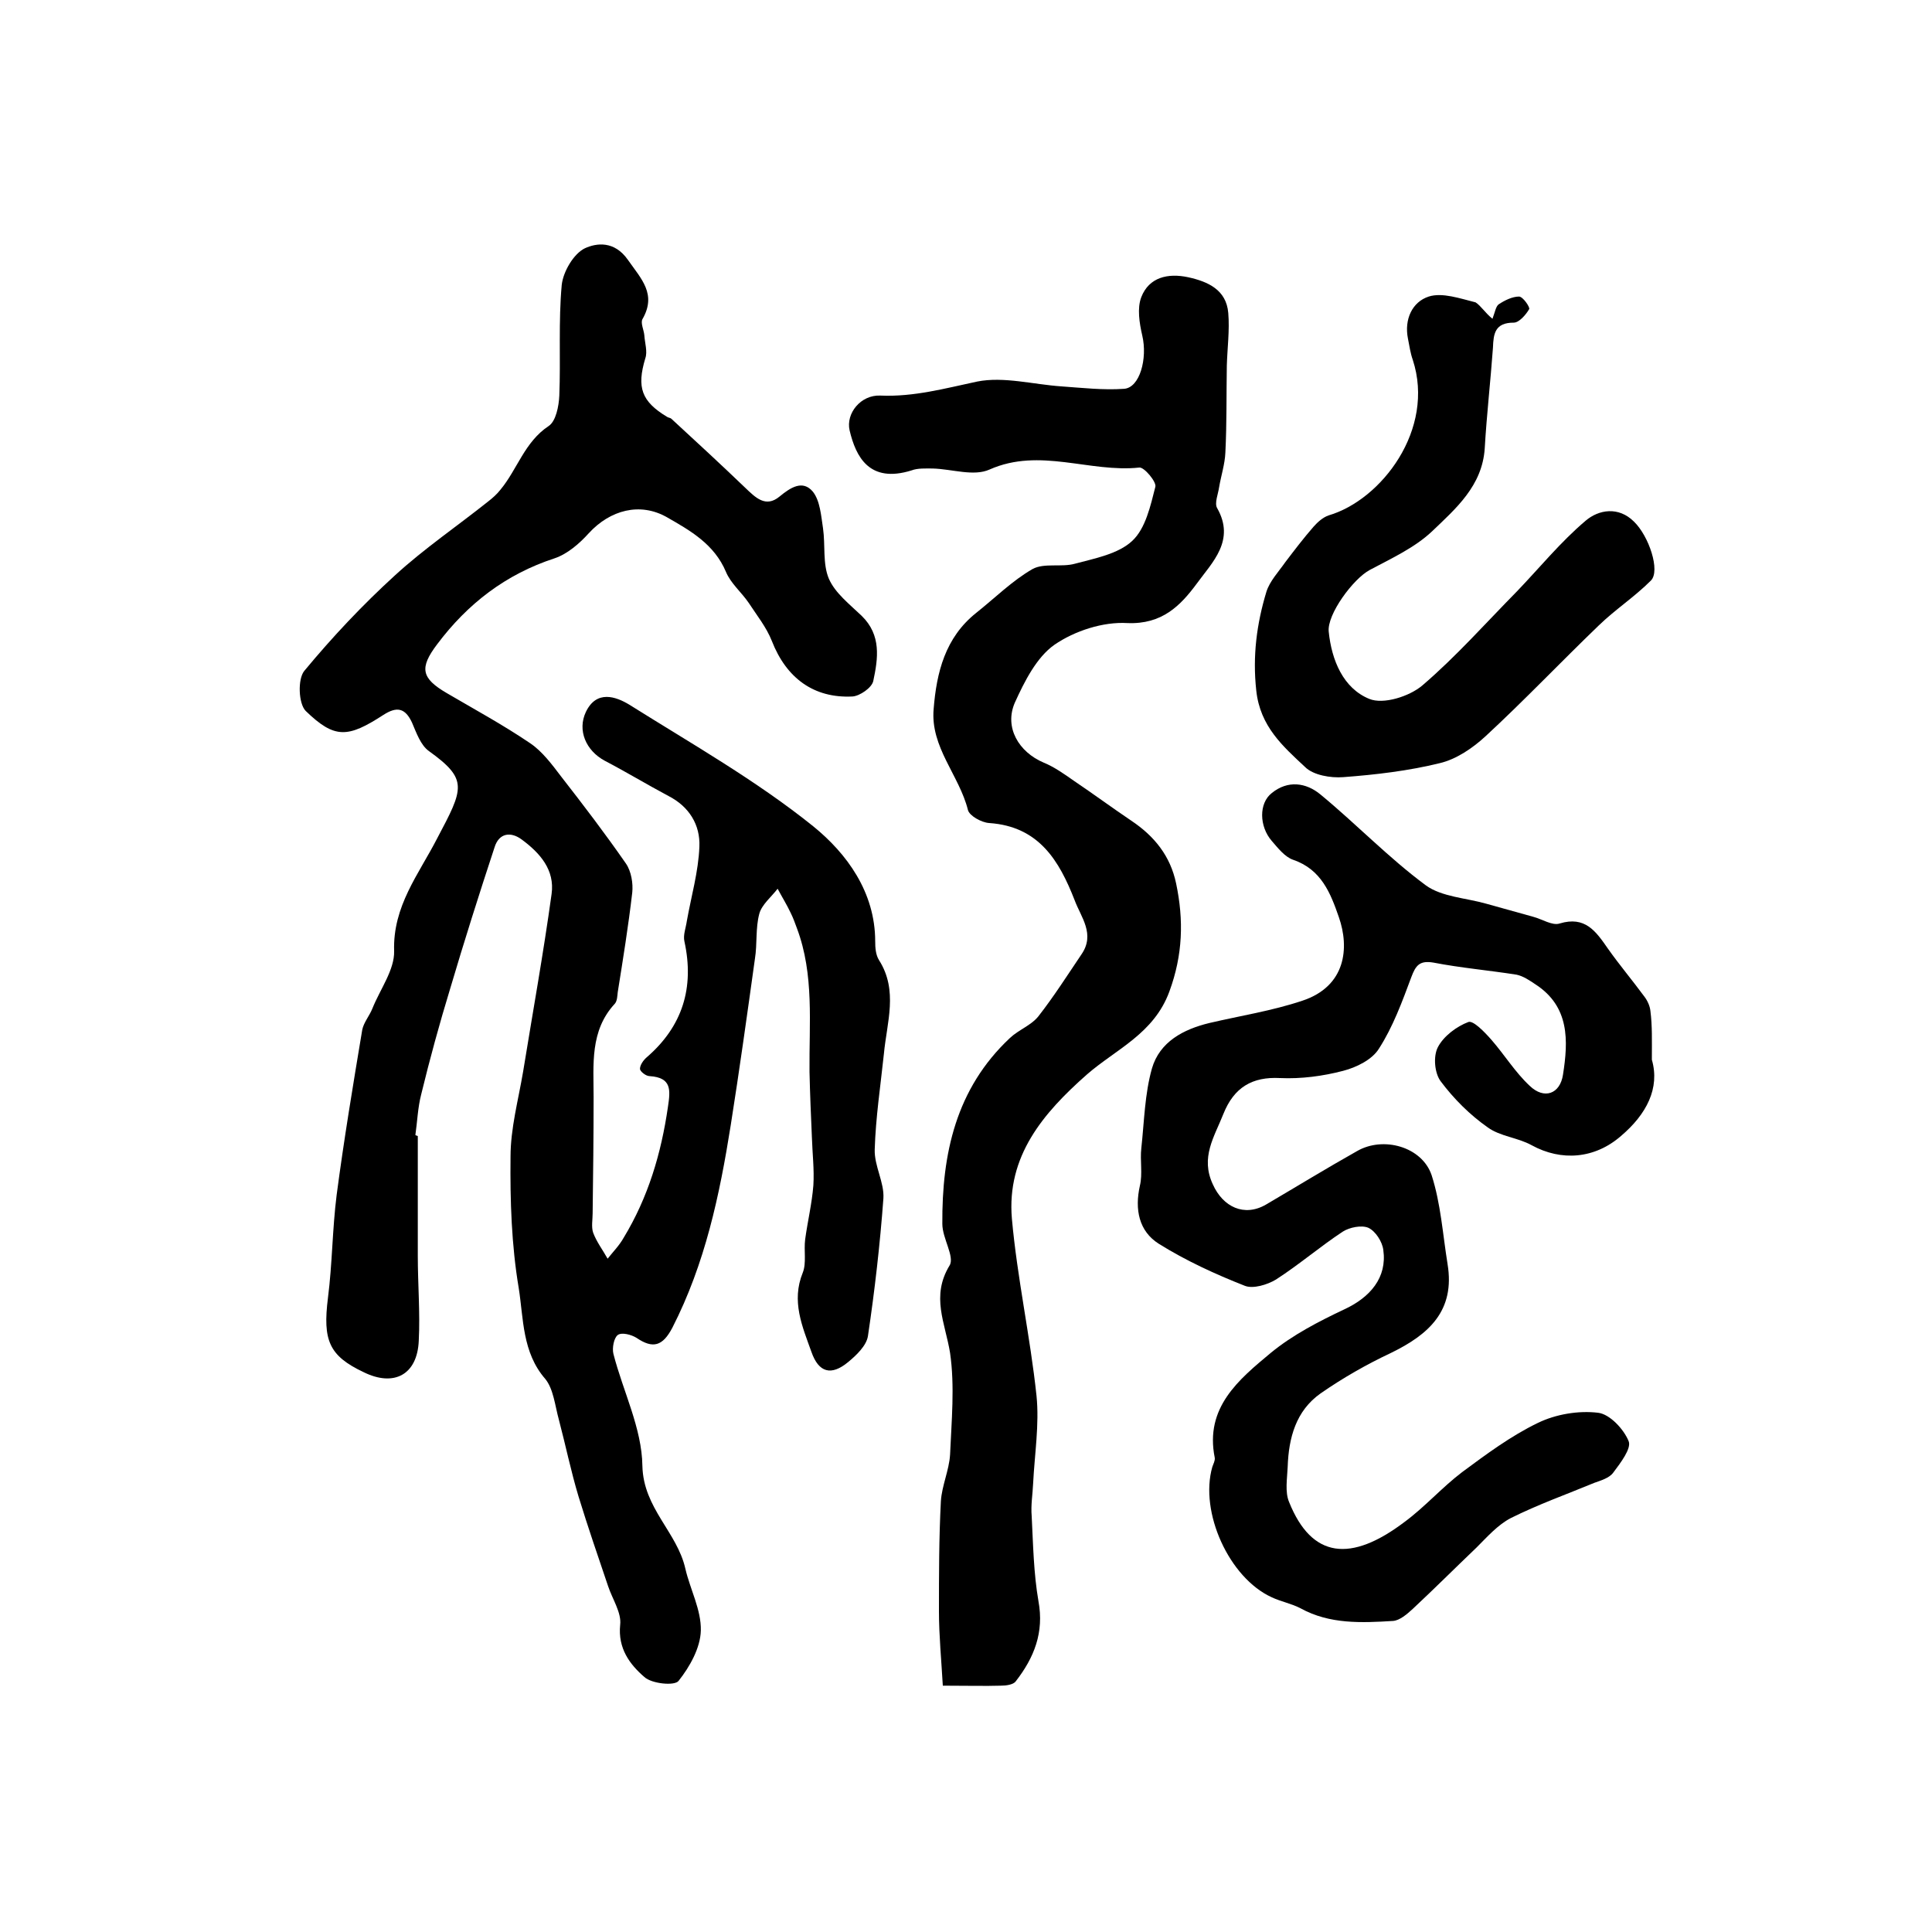 <?xml version="1.0" encoding="utf-8"?>
<!-- Generator: Adobe Illustrator 22.0.0, SVG Export Plug-In . SVG Version: 6.00 Build 0)  -->
<svg version="1.1" id="图层_1" xmlns="http://www.w3.org/2000/svg" xmlns:xlink="http://www.w3.org/1999/xlink" x="0px" y="0px"
	 viewBox="0 0 400 400" style="enable-background:new 0 0 400 400;" xml:space="preserve">
<style type="text/css">
	.st0{fill:#FFFFFF;}
</style>
<g>
	
	<path d="M86.5,235.2c0,8.3,0,16.5,0,24.8c0,5.9,0.5,11.7,0.2,17.6c-0.3,7-5.1,9.6-11.4,6.5c-7.2-3.4-8.5-6.6-7.4-15.4
		c0.9-7,0.9-14.2,1.8-21.3c1.5-11.4,3.4-22.8,5.3-34.2c0.3-1.5,1.5-2.9,2.1-4.4c1.6-4,4.6-8,4.5-11.9c-0.3-9.3,5.1-15.9,8.9-23.3
		c5.5-10.4,6.5-12.2-1.7-18.1c-1.7-1.2-2.6-3.8-3.5-5.9c-1.4-3-3.1-3.4-5.9-1.6c-7.4,4.8-10.1,5-16.1-0.8c-1.5-1.5-1.7-6.6-0.3-8.3
		c5.8-7,12.1-13.7,18.8-19.8c6-5.5,12.9-10.2,19.3-15.3c0.9-0.7,1.8-1.5,2.5-2.4c3.5-4.2,5-9.9,10-13.2c1.5-1,2.1-4.1,2.2-6.3
		c0.3-7.6-0.2-15.3,0.5-22.9c0.3-2.8,2.5-6.5,4.8-7.6c2.4-1.1,6.1-1.6,8.9,2.4c2.8,4,6,7.1,3,12.3c-0.4,0.8,0.3,2.2,0.4,3.3
		c0.1,1.6,0.7,3.4,0.2,4.8c-1.8,6-0.8,8.9,4.5,12.1c0.3,0.2,0.7,0.2,0.9,0.4c5.1,4.7,10.2,9.4,15.2,14.2c2.2,2.1,4.3,4.3,7.2,1.9
		c2.3-1.9,4.8-3.5,6.9-1c1.5,1.9,1.7,5,2.1,7.6c0.5,3.5-0.1,7.3,1.2,10.4c1.3,3,4.3,5.3,6.8,7.7c4.1,4,3.4,8.8,2.4,13.5
		c-0.3,1.4-2.8,3.1-4.3,3.2c-8,0.4-13.7-3.8-16.7-11.5c-1.1-2.8-3.1-5.3-4.8-7.9c-1.5-2.2-3.7-4-4.7-6.4c-2.4-5.7-7.3-8.5-12.2-11.3
		c-5.6-3.2-11.8-1.5-16.2,3.3c-1.9,2.1-4.4,4.3-7.1,5.2c-10.1,3.3-18,9.4-24.3,17.8c-3.7,4.9-3.3,7,2,10.1
		c5.8,3.4,11.7,6.6,17.3,10.4c2.5,1.7,4.5,4.4,6.4,6.9c4.6,5.9,9.1,11.8,13.4,18c1.1,1.6,1.5,4.1,1.3,6c-0.8,6.9-1.9,13.7-3,20.6
		c-0.1,0.8-0.1,1.8-0.6,2.4c-5.2,5.6-4.4,12.6-4.4,19.4c0,8-0.1,16-0.2,24c0,1.3-0.3,2.8,0.1,4c0.7,1.9,2,3.6,3,5.4
		c1.1-1.4,2.4-2.7,3.3-4.3c5.1-8.4,7.8-17.5,9.2-27.2c0.5-3.4,0.8-6-3.8-6.3c-0.8,0-2-1-2-1.5c0-0.8,0.7-1.8,1.4-2.4
		c7.4-6.4,9.9-14.4,7.8-24c-0.3-1.3,0.3-2.8,0.5-4.2c0.9-5.1,2.4-10.2,2.6-15.4c0.2-4.5-2.1-8.3-6.4-10.5c-4.5-2.4-8.8-5-13.2-7.3
		c-3.9-2.1-5.7-6.3-3.9-10.1c2.2-4.6,6.2-3.2,9-1.5c12.9,8.1,26.3,15.7,38.1,25.2c6.9,5.6,12.8,13.6,12.8,23.8
		c0,1.3,0.1,2.8,0.8,3.9c4,6.3,1.6,12.9,1,19.4c-0.7,6.6-1.7,13.2-1.9,19.8c-0.1,3.4,2,6.8,1.8,10.1c-0.7,9.5-1.8,19.1-3.2,28.5
		c-0.3,2-2.4,4-4.1,5.4c-3.5,2.9-6.1,2.2-7.6-2.1c-1.9-5.3-4.2-10.5-1.8-16.4c0.8-2,0.2-4.6,0.5-6.9c0.5-3.7,1.4-7.4,1.7-11.2
		c0.2-3.3-0.2-6.6-0.3-9.8c-0.2-4.6-0.4-9.1-0.5-13.7c-0.1-10,1-20.1-2.6-29.7c-0.4-1.1-0.8-2.2-1.3-3.2c-0.8-1.7-1.8-3.3-2.7-5
		c-1.3,1.7-3.3,3.3-3.8,5.2c-0.8,3-0.4,6.2-0.9,9.3c-1.6,11.5-3.2,23-5,34.4c-2.3,14.5-5.3,28.7-12.1,42c-2,3.8-4,4.4-7.4,2.1
		c-1.1-0.7-3.1-1.2-3.9-0.6c-0.8,0.6-1.2,2.7-0.9,3.9c2,7.8,5.9,15.4,6,23.2c0.2,8.8,7.2,13.7,8.9,21.3c1,4.3,3.3,8.5,3.2,12.8
		c-0.1,3.6-2.3,7.5-4.6,10.4c-0.8,1.1-5.6,0.6-7.1-0.8c-3-2.6-5.5-5.9-5-10.8c0.3-2.5-1.6-5.3-2.5-8c-2.1-6.2-4.2-12.3-6.1-18.5
		c-1.6-5.3-2.7-10.7-4.1-16c-0.8-2.9-1.1-6.3-2.8-8.4c-4.8-5.5-4.5-12.5-5.5-18.8c-1.5-8.9-1.8-18.1-1.7-27.2
		c0-5.9,1.6-11.7,2.6-17.6c2-12.3,4.2-24.5,5.9-36.8c0.7-5-2.4-8.5-6.2-11.3c-2.3-1.7-4.7-1.3-5.6,1.6c-3.2,9.7-6.3,19.5-9.2,29.3
		c-2.2,7.2-4.2,14.5-6,21.9c-0.7,2.7-0.8,5.6-1.2,8.4C86.1,235.1,86.3,235.1,86.5,235.2z"/>
	<path d="M195.2,349c-0.3-5.3-0.8-10.4-0.8-15.4c0-7.6,0-15.2,0.4-22.8c0.2-3.2,1.7-6.4,1.9-9.6c0.3-7,1-14.2,0-21.1
		c-1-6.2-4-11.7-0.1-18.1c1.1-1.8-1.5-5.6-1.5-8.6c-0.1-14.5,2.8-28,14-38.5c1.8-1.7,4.4-2.6,5.9-4.5c3.2-4.1,6-8.5,8.9-12.8
		c2.9-4.2-0.1-7.7-1.4-11.2c-3.2-8.2-7.4-15.3-17.7-16c-1.6-0.1-4.1-1.5-4.4-2.7c-1.8-7.2-7.8-13-7.1-20.9
		c0.6-7.6,2.4-14.8,8.8-19.9c3.9-3.1,7.5-6.7,11.7-9.1c2.4-1.3,6-0.3,8.8-1.1c4.1-1.1,8.9-2,11.8-4.7c2.8-2.6,3.8-7.3,4.8-11.2
		c0.3-1-2.3-4.1-3.3-4c-10.3,1.1-20.6-4.2-31,0.4c-3.3,1.5-7.8-0.1-11.8-0.2c-1.5,0-3.1-0.1-4.4,0.4c-8.7,2.7-11.5-2.8-12.8-8.3
		c-0.8-3.5,2.3-7.4,6.4-7.2c6.9,0.3,13.4-1.5,20-2.9c5.5-1.1,11.6,0.6,17.5,1c4.3,0.3,8.6,0.8,12.9,0.5c3.3-0.2,4.9-6.3,3.8-11
		c-0.6-2.6-1.1-5.7-0.2-8c1.6-4.1,5.5-5,9.7-4.1c4.1,0.9,7.9,2.6,8.3,7.4c0.3,3.6-0.2,7.3-0.3,10.9c-0.1,6,0,12-0.3,18
		c-0.1,2.4-0.9,4.8-1.3,7.2c-0.2,1.4-1,3.3-0.4,4.3c3.8,6.7-1,11.2-4.2,15.6c-3.4,4.6-7.2,8.5-14.4,8.2c-5-0.3-10.9,1.6-15.1,4.5
		c-3.7,2.6-6.2,7.6-8.2,12c-2.2,5.1,0.8,10.2,6,12.4c2.2,0.9,4.3,2.4,6.3,3.8c4,2.7,7.8,5.5,11.8,8.2c4.8,3.2,8.1,7.3,9.3,13
		c1.6,7.6,1.4,14.8-1.4,22.4c-3.2,8.7-11,11.9-17,17.1c-9.2,8.1-16.7,17-15.6,29.9c1.1,12.3,3.8,24.4,5.1,36.7
		c0.6,5.9-0.4,12.1-0.7,18.1c-0.1,2.3-0.5,4.5-0.3,6.8c0.3,5.9,0.4,11.8,1.4,17.6c1.2,6.5-0.9,11.7-4.7,16.6c-0.5,0.7-2,0.9-3.1,0.9
		C203.9,349.1,200.4,349,195.2,349z"/>
	<path d="M342,219.4c1.7,5.9-1.1,11.3-6.4,15.8c-5.4,4.7-12.3,5.3-18.5,1.9c-2.9-1.6-6.5-1.8-9.1-3.7c-3.7-2.6-7-5.9-9.7-9.5
		c-1.3-1.7-1.6-5.2-0.6-7.1c1.2-2.3,3.9-4.3,6.3-5.2c1-0.4,3.4,2.1,4.8,3.7c2.7,3.1,4.9,6.7,7.9,9.5c3,2.9,6.3,1.7,6.9-2.3
		c1.1-7,1.4-14.1-5.7-18.7c-1.2-0.8-2.5-1.7-3.9-2c-5.7-0.9-11.5-1.4-17.2-2.5c-2.9-0.5-3.7,0.6-4.6,3c-1.9,5.1-3.8,10.3-6.7,14.8
		c-1.4,2.3-4.7,3.9-7.4,4.6c-4.2,1.1-8.7,1.7-13.1,1.5c-5.7-0.3-9.5,1.9-11.7,7.4c-1.9,4.8-4.8,9-2.2,14.6c2.1,4.7,6.5,6.8,11,4.2
		c6.3-3.7,12.5-7.5,18.9-11.1c5.4-3.1,13.4-0.9,15.4,5c1.9,5.9,2.3,12.2,3.3,18.4c1.6,9.7-3.9,14.6-11.7,18.4
		c-5.1,2.4-10,5.2-14.6,8.4c-5.1,3.6-6.6,9.2-6.8,15.2c-0.1,2.4-0.6,5.2,0.3,7.3c4.7,11.7,12.8,12.5,23.9,4.1
		c4.2-3.1,7.7-7.1,11.9-10.3c5-3.7,10.1-7.5,15.7-10.2c3.7-1.8,8.4-2.6,12.5-2.1c2.4,0.3,5.3,3.4,6.3,5.9c0.6,1.5-1.7,4.5-3.2,6.5
		c-0.8,1.1-2.5,1.6-3.9,2.1c-5.8,2.4-11.7,4.5-17.3,7.3c-2.7,1.4-4.9,3.9-7.1,6.1c-4.4,4.2-8.7,8.5-13.2,12.7
		c-1.2,1.1-2.7,2.4-4.1,2.5c-6.5,0.4-13.1,0.7-19.1-2.6c-1.9-1-4.1-1.4-6-2.3c-8.8-4-15-17.6-12.3-27c0.2-0.6,0.6-1.3,0.5-1.9
		c-2.1-10.4,5-16.2,11.6-21.7c4.5-3.7,9.9-6.5,15.2-9c5.4-2.5,8.9-6.6,8.1-12.3c-0.2-1.7-1.6-3.9-3.1-4.6c-1.4-0.6-3.9-0.1-5.3,0.8
		c-4.7,3.1-9,6.8-13.8,9.9c-1.8,1.1-4.8,2-6.5,1.3c-6.1-2.4-12.2-5.2-17.8-8.7c-4.1-2.6-5-7.1-3.9-12c0.6-2.5,0-5.2,0.3-7.8
		c0.6-5.5,0.7-11.2,2.2-16.5c1.6-5.5,6.5-8.1,11.9-9.4c6.4-1.5,12.9-2.5,19.2-4.6c9.1-3,9.8-11,7.6-17.3c-1.7-4.9-3.6-9.9-9.5-11.9
		c-1.7-0.6-3.1-2.4-4.4-3.9c-2.6-3-2.7-7.8,0-9.9c3.3-2.7,7.1-2.2,10.1,0.3c7.4,6.1,14.1,13.1,21.8,18.8c3.3,2.4,8.3,2.6,12.5,3.8
		c3.2,0.9,6.5,1.8,9.7,2.7c1.9,0.5,4,1.9,5.5,1.4c5.3-1.6,7.5,1.6,10,5.2c2.4,3.4,5.1,6.6,7.6,10c0.6,0.8,1.1,1.9,1.2,2.9
		C342.1,212.5,342,215.3,342,219.4z"/>
	<path d="M309,66c0.5-1.3,0.7-2.6,1.3-3c1.2-0.8,2.8-1.6,4.2-1.6c0.8,0,2.3,2.2,2.1,2.6c-0.7,1.2-2.1,2.8-3.2,2.8
		c-3.9,0-4.2,2.3-4.3,5.2c-0.5,6.9-1.3,13.9-1.7,20.8c-0.5,7.8-6,12.5-10.9,17.2c-3.6,3.4-8.4,5.6-12.9,8c-3.4,1.8-8.9,9.2-8.5,12.8
		c0.6,5.9,3,11.7,8.4,13.9c2.9,1.2,8.3-0.5,11-2.8c7-6,13.1-12.9,19.6-19.5c4.7-4.9,9-10.2,14.2-14.6c2.7-2.3,6.8-3,10,0.2
		c3.1,3,5.5,10.2,3.5,12.2c-3.4,3.4-7.4,6-10.8,9.3c-7.9,7.6-15.4,15.5-23.4,22.9c-2.7,2.5-6.1,4.8-9.5,5.6
		c-6.5,1.6-13.3,2.4-20,2.9c-2.6,0.2-6.2-0.4-7.9-2.1c-4.6-4.3-9.3-8.4-10.1-15.8c-0.8-7.2,0.1-13.9,2.1-20.5
		c0.7-2.2,2.5-4.1,3.9-6.1c1.9-2.5,3.8-5,5.9-7.4c0.8-0.9,1.9-1.9,3.1-2.3c10.9-3.2,22.1-17.8,17.4-32.2c-0.5-1.4-0.7-2.9-1-4.4
		c-0.8-4,0.9-7.6,4.3-8.7c2.8-0.9,6.5,0.4,9.7,1.2C306.6,63.3,307.5,64.8,309,66z"/>
</g>
</svg>
